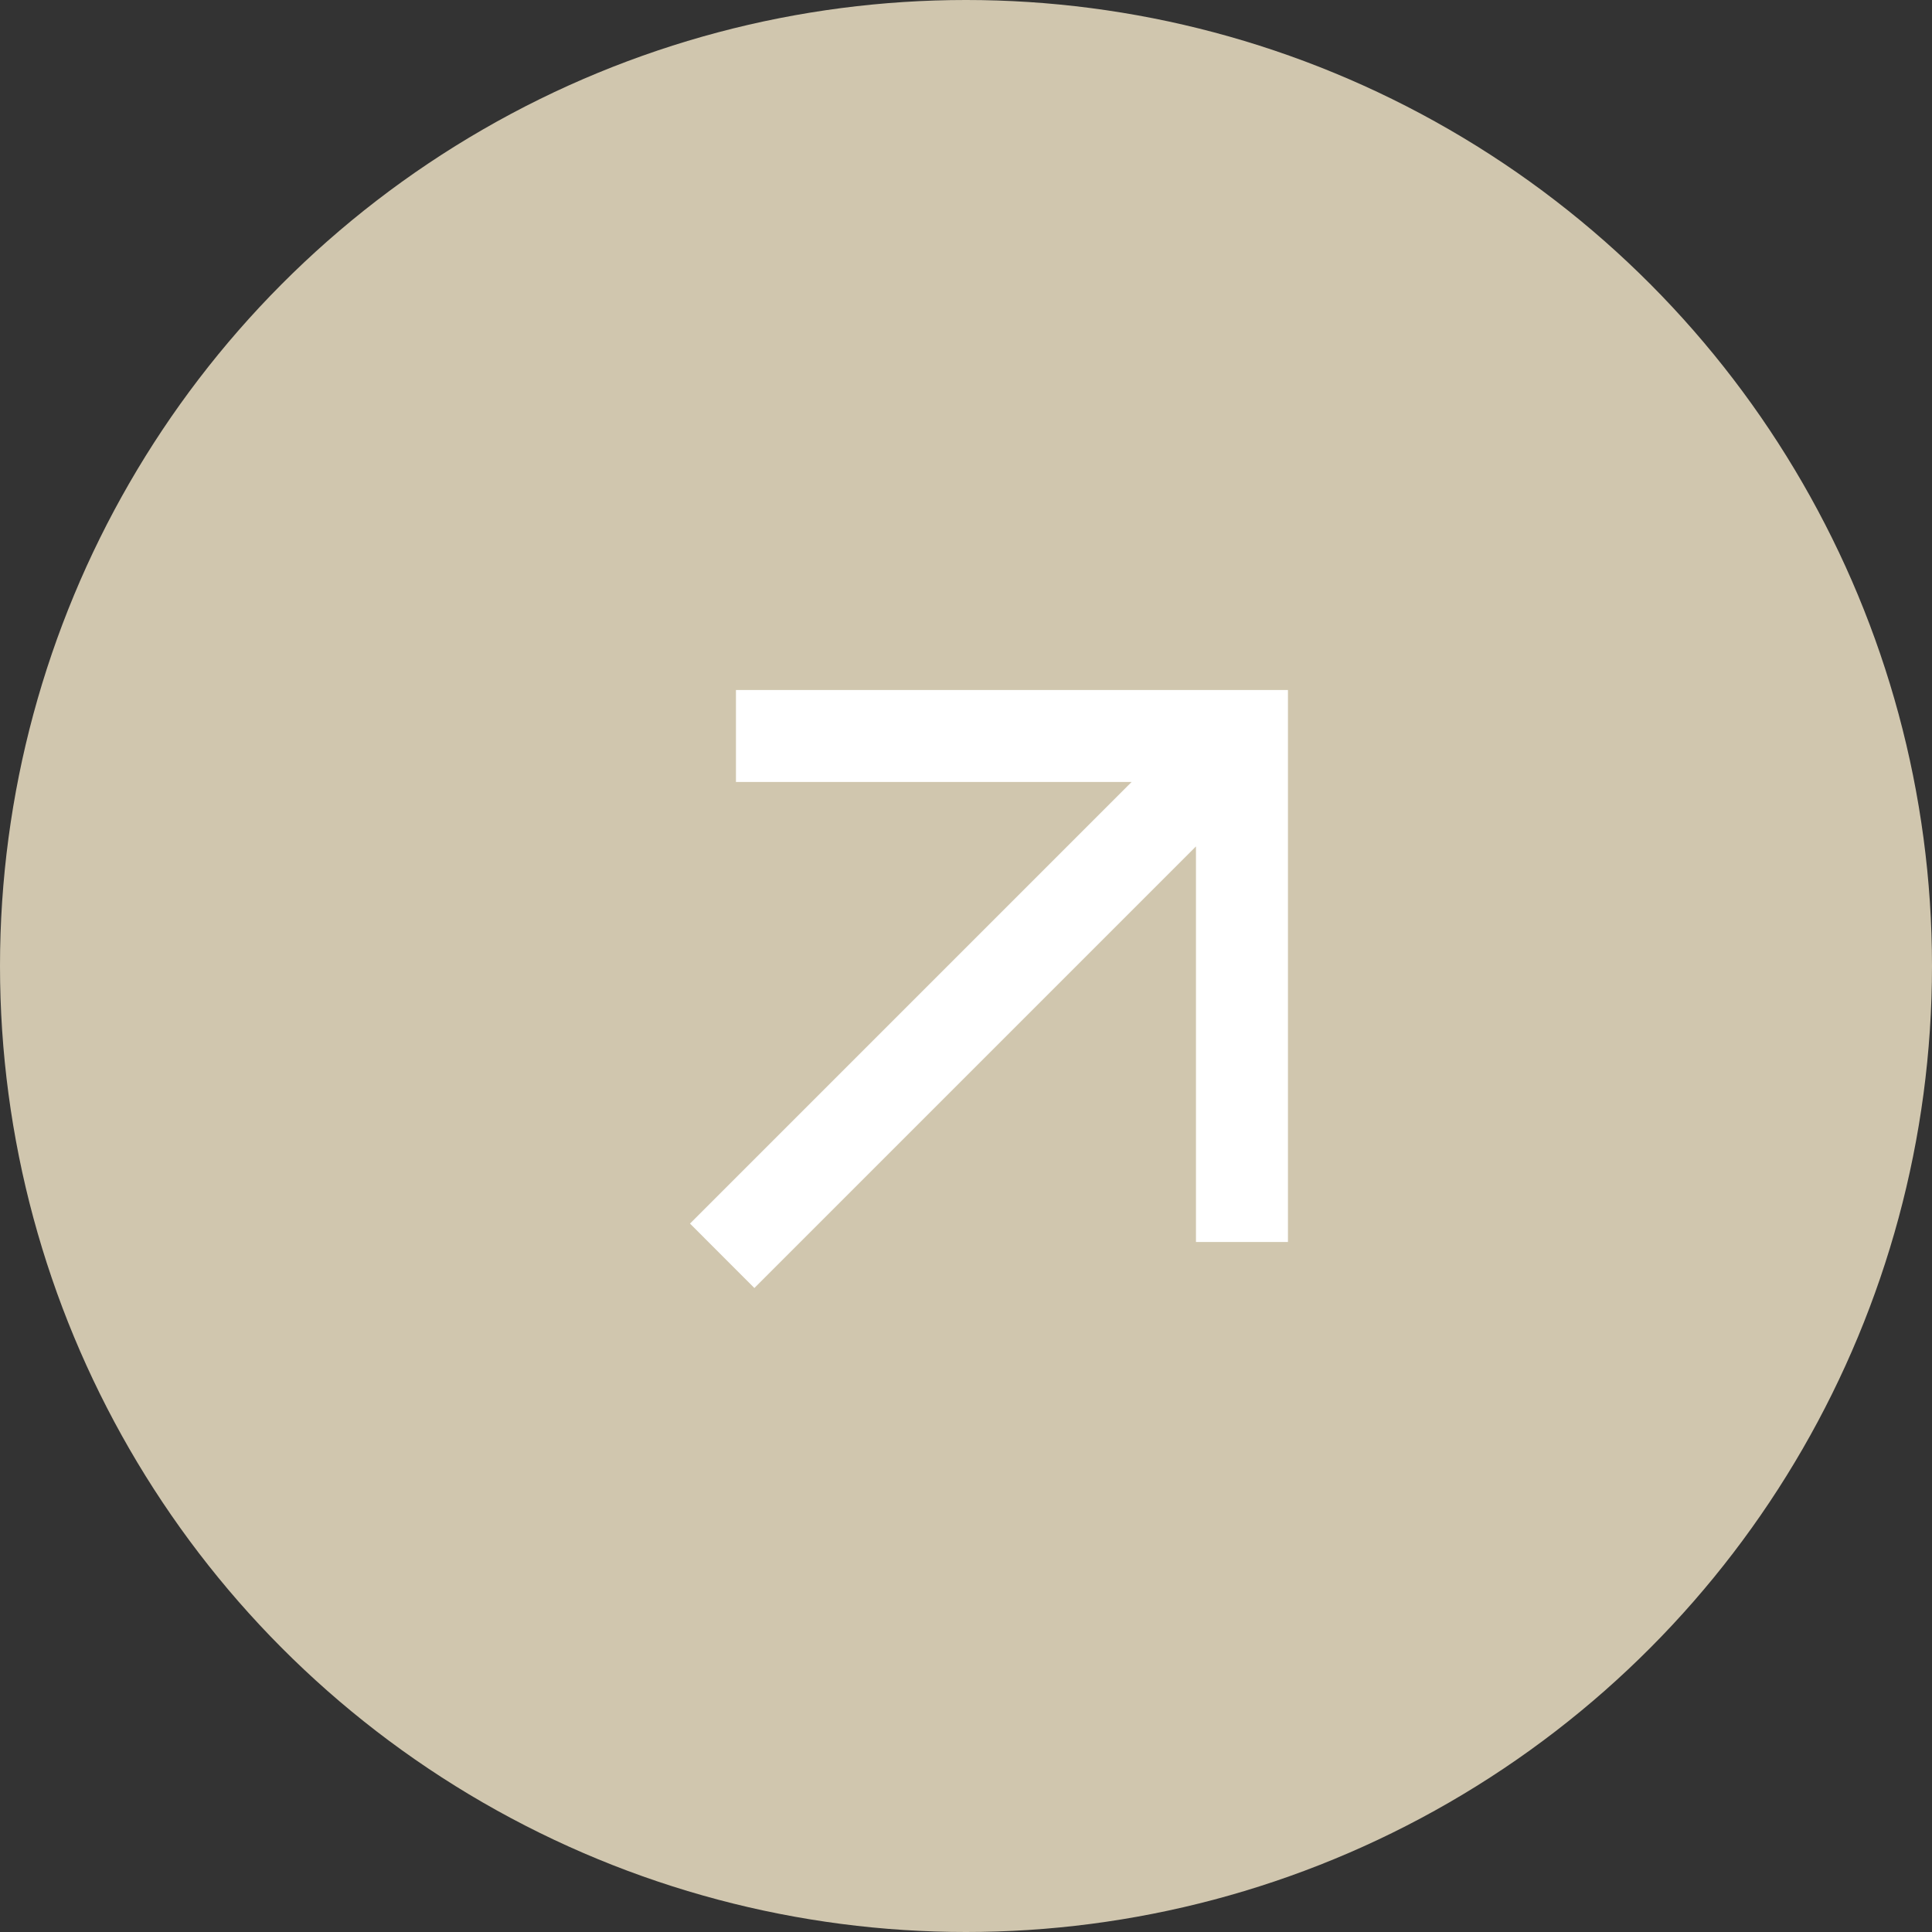 <svg width="28" height="28" viewBox="0 0 28 28" fill="none" xmlns="http://www.w3.org/2000/svg">
    <rect x="0" y="0" width="28" height="28" fill="#333333" stroke="none"/>
    <circle cx="14" cy="14" r="14" fill="#D0C6AE"/>
    <path d="M10.933 18.667 10 17.733l6.4-6.4h-5.734V10h8v8h-1.333v-5.733l-6.4 6.4z" fill="#fff"/>
</svg>
